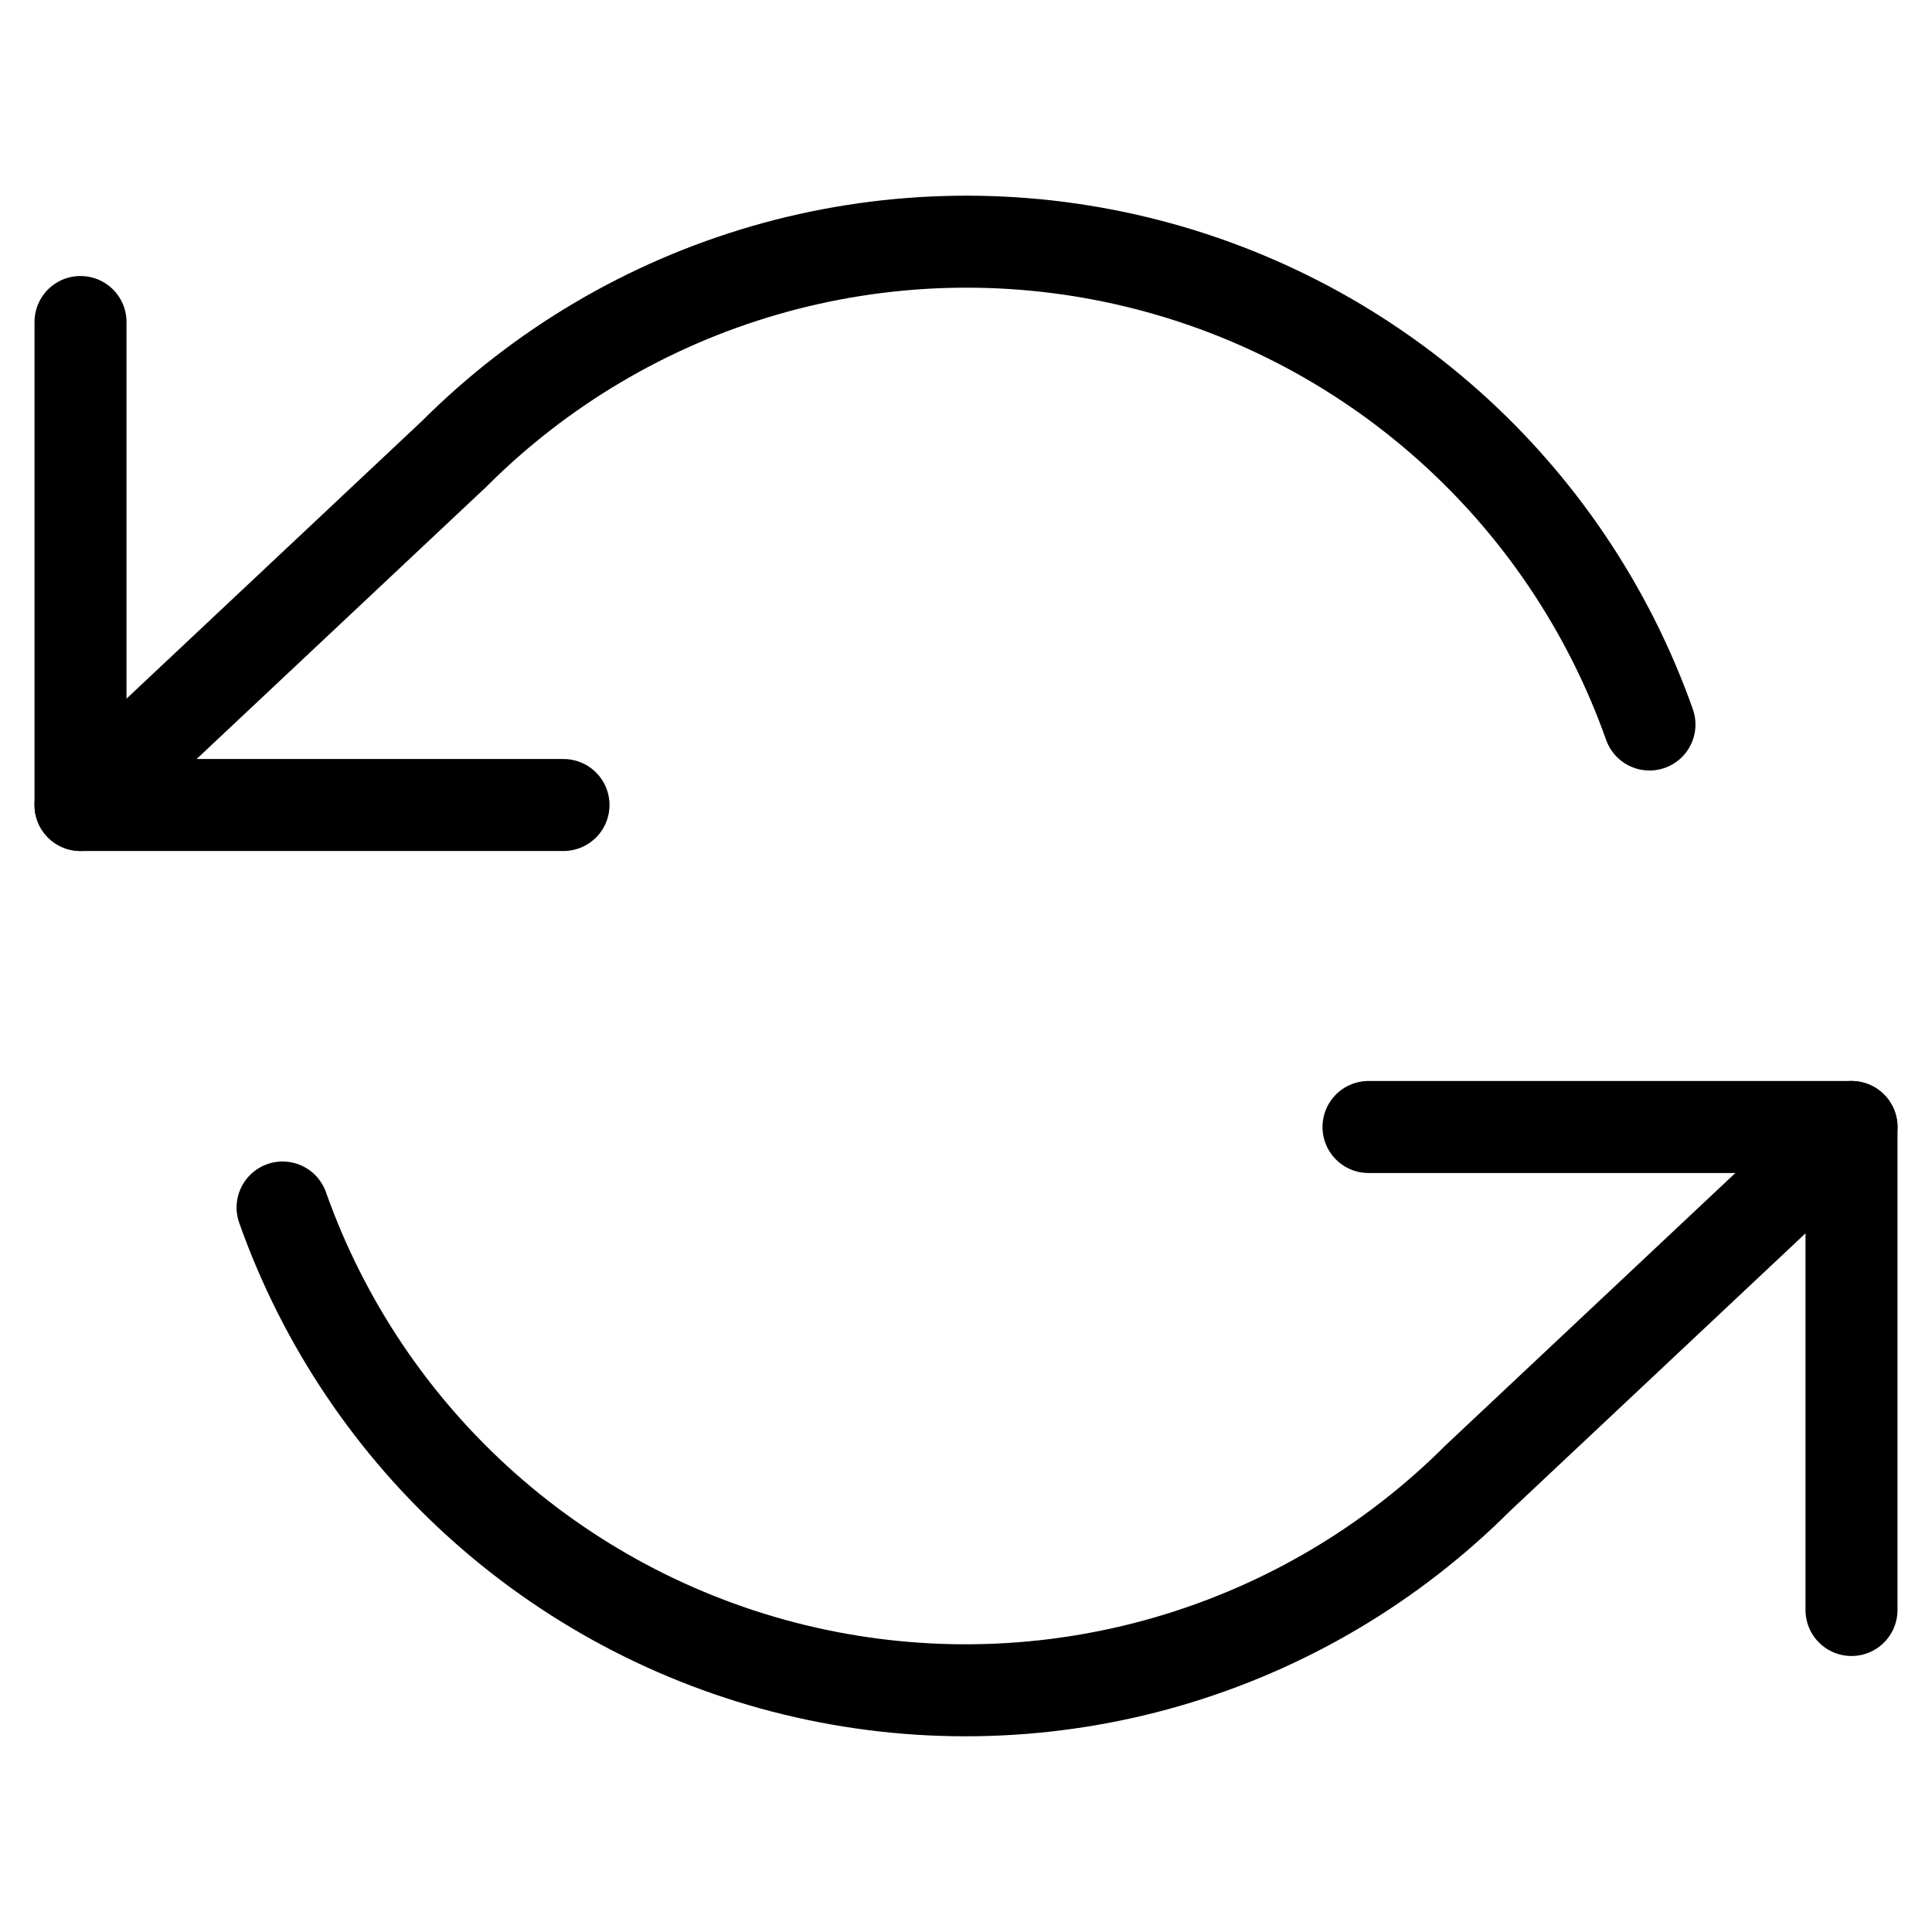 <svg width="42" height="42" viewBox="0 0 42 42" fill="none" xmlns="http://www.w3.org/2000/svg">
<path d="M1.75 7V17.5H12.25" stroke="black" stroke-width="2" stroke-linecap="round" stroke-linejoin="round"/>
<path d="M40.25 35V24.5H29.75" stroke="black" stroke-width="2" stroke-linecap="round" stroke-linejoin="round"/>
<path d="M35.858 15.75C34.97 13.242 33.462 10.999 31.473 9.232C29.484 7.464 27.08 6.229 24.485 5.642C21.891 5.055 19.189 5.135 16.633 5.874C14.078 6.613 11.751 7.988 9.87 9.87L1.75 17.5M40.25 24.5L32.13 32.13C30.249 34.011 27.922 35.386 25.367 36.125C22.811 36.865 20.109 36.944 17.515 36.357C14.92 35.77 12.516 34.535 10.527 32.768C8.538 31 7.03 28.758 6.143 26.25" stroke="black" stroke-width="2" stroke-linecap="round" stroke-linejoin="round"/>
</svg>
